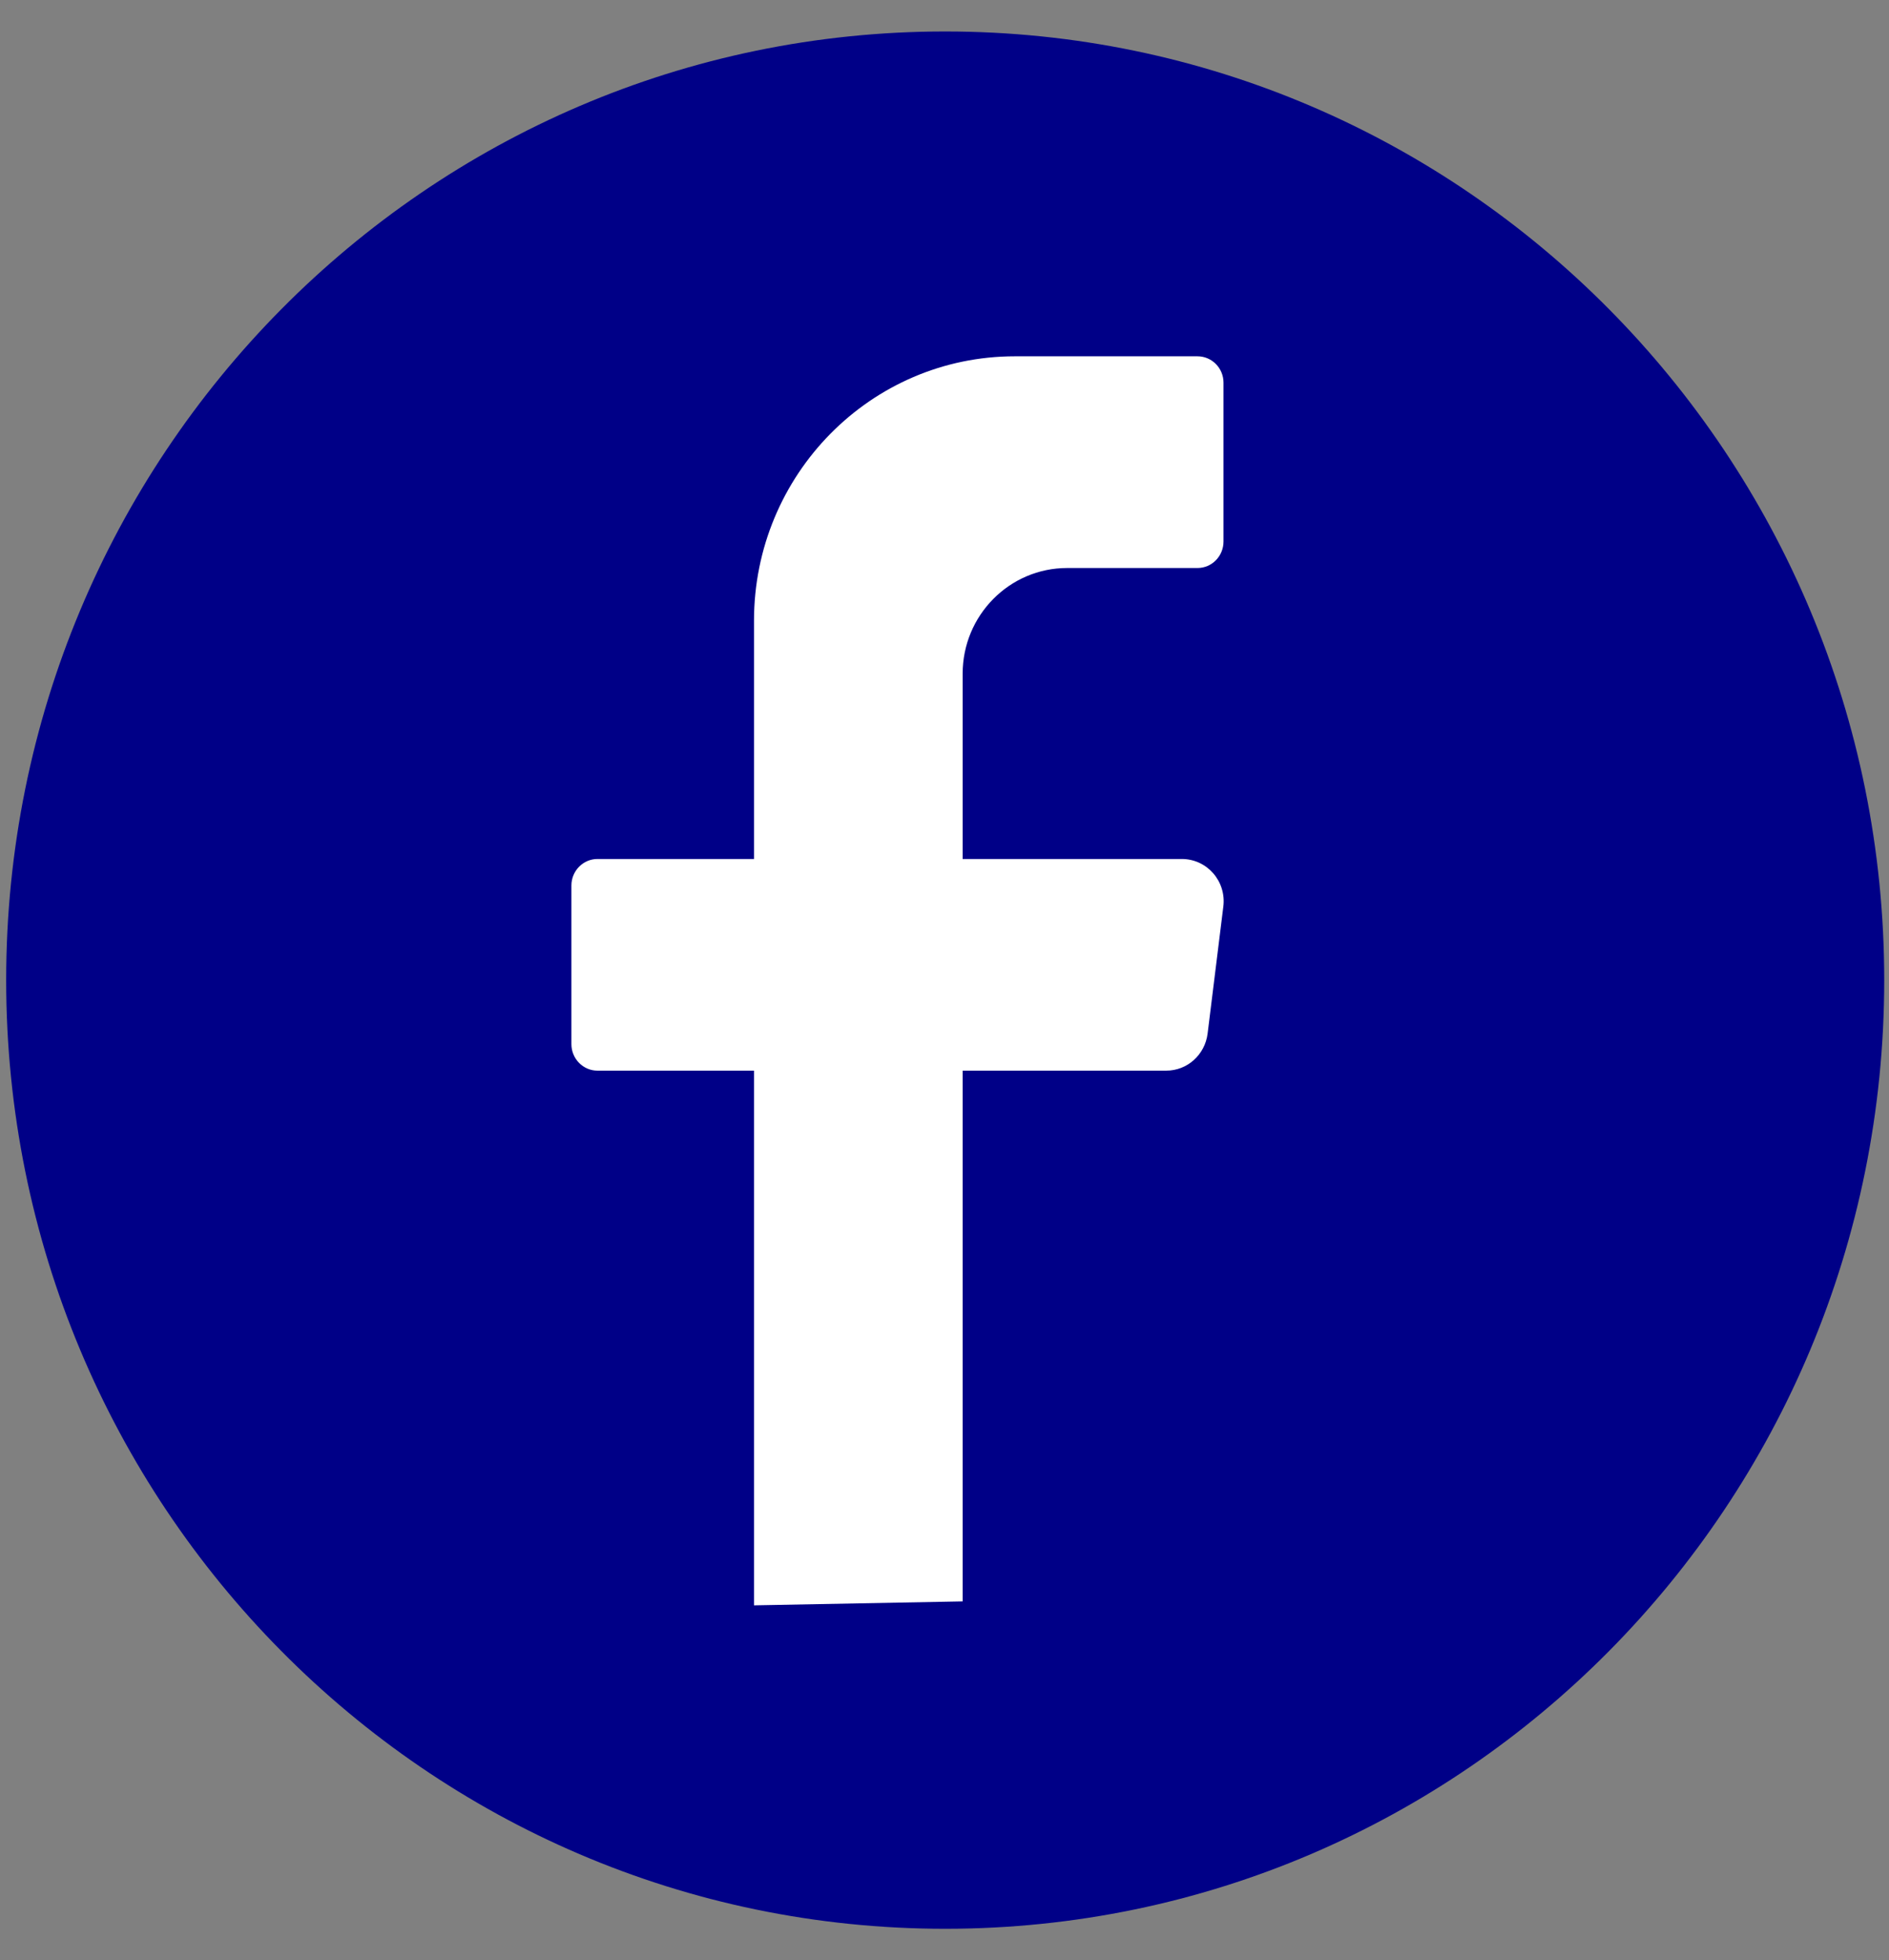 <svg width="53" height="55" viewBox="0 0 53 55" fill="none" xmlns="http://www.w3.org/2000/svg">
<rect x="0" y="0" width="53" height="55" fill="#808080" stroke="none"/>
<path d="M26.519 54.117C41.07 54.117 52.866 42.2 52.866 27.5C52.866 12.8 41.07 0.883 26.519 0.883C11.969 0.883 0.173 12.8 0.173 27.5C0.173 42.2 11.969 54.117 26.519 54.117Z" fill="#000087"/>
<path d="M34.323 25.437L33.882 28.999C33.808 29.595 33.311 30.04 32.721 30.04H27.009V44.931L21.155 45.042V30.04H16.762C16.362 30.04 16.032 29.706 16.032 29.297V24.844C16.032 24.435 16.362 24.101 16.762 24.101H21.155V17.418C21.155 13.319 24.433 9.997 28.475 9.997H33.598C34.003 9.997 34.328 10.331 34.328 10.735V15.194C34.328 15.603 34.003 15.937 33.598 15.937H29.941C28.323 15.937 27.009 17.265 27.009 18.904V24.101H33.157C33.867 24.101 34.413 24.727 34.323 25.439" fill="white"/>
</svg>

